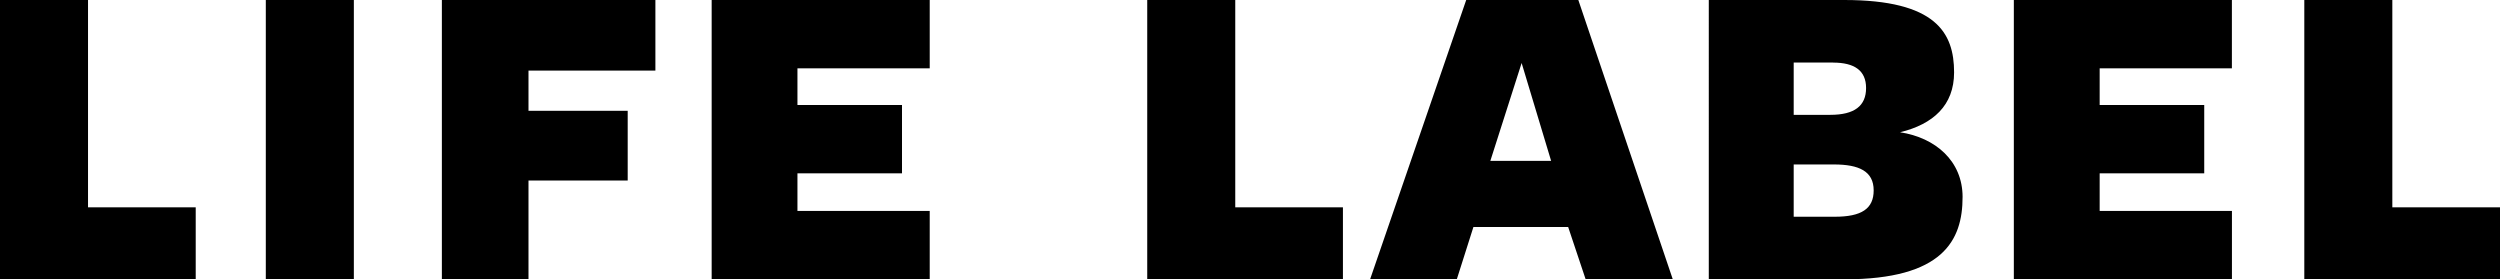 <svg id="グループ_91" data-name="グループ 91" xmlns="http://www.w3.org/2000/svg" xmlns:xlink="http://www.w3.org/1999/xlink" width="157.287" height="17.57" viewBox="0 0 157.287 17.57">
  <defs>
    <clipPath id="clip-path">
      <rect id="長方形_86" data-name="長方形 86" width="157.287" height="17.57" transform="translate(0 0)" fill="none"/>
    </clipPath>
  </defs>
  <path id="パス_101" data-name="パス 101" d="M0,0V17.57H12.313V13.044H5.538V0Z"/>
  <rect id="長方形_85" data-name="長方形 85" width="5.539" height="17.57" transform="translate(16.723 0)"/>
  <path id="パス_102" data-name="パス 102" d="M27.8,0V17.57H33.25V11.357h6.241V6.971H33.25V4.441h7.984V0Z"/>
  <path id="パス_103" data-name="パス 103" d="M44.774,0V17.57H58.493v-4.3H50.171V10.907h6.578v-4.3H50.171V4.3h8.322V0Z"/>
  <path id="パス_104" data-name="パス 104" d="M72.178,0V17.57H84.49V13.044H77.716V0Z"/>
  <path id="パス_105" data-name="パス 105" d="M95.733,3.964l1.855,6.156H93.765ZM92.246,0,86.2,17.57h5.455L92.7,14.28h5.96l1.1,3.29h5.482L99.3,0Z"/>
  <g id="グループ_90" data-name="グループ 90">
    <g id="グループ_89" data-name="グループ 89" clip-path="url(#clip-path)">
      <path id="パス_106" data-name="パス 106" d="M123.475,12.4c0,2.727-1.237,5.173-7.421,5.173h-8.546V0h8.517c5.764,0,6.916,2.052,6.916,4.554,0,2.08-1.321,3.261-3.4,3.767,2.22.338,3.935,1.8,3.935,4.076m-8.152-8.461h-2.474V7.225h2.305c1.518,0,2.249-.562,2.249-1.687,0-1.1-.731-1.6-2.08-1.6m.056,6.409h-2.53v3.289h2.586c1.687,0,2.446-.505,2.446-1.658,0-1.209-.928-1.631-2.5-1.631"/>
      <path id="パス_107" data-name="パス 107" d="M126.7,17.57V0h13.719V4.3H132.1V6.607h6.579v4.3H132.1v2.362h8.322v4.3Z"/>
      <path id="パス_108" data-name="パス 108" d="M144.975,17.57V0h5.538V13.044h6.775V17.57Z"/>
    </g>
  </g>
</svg>
